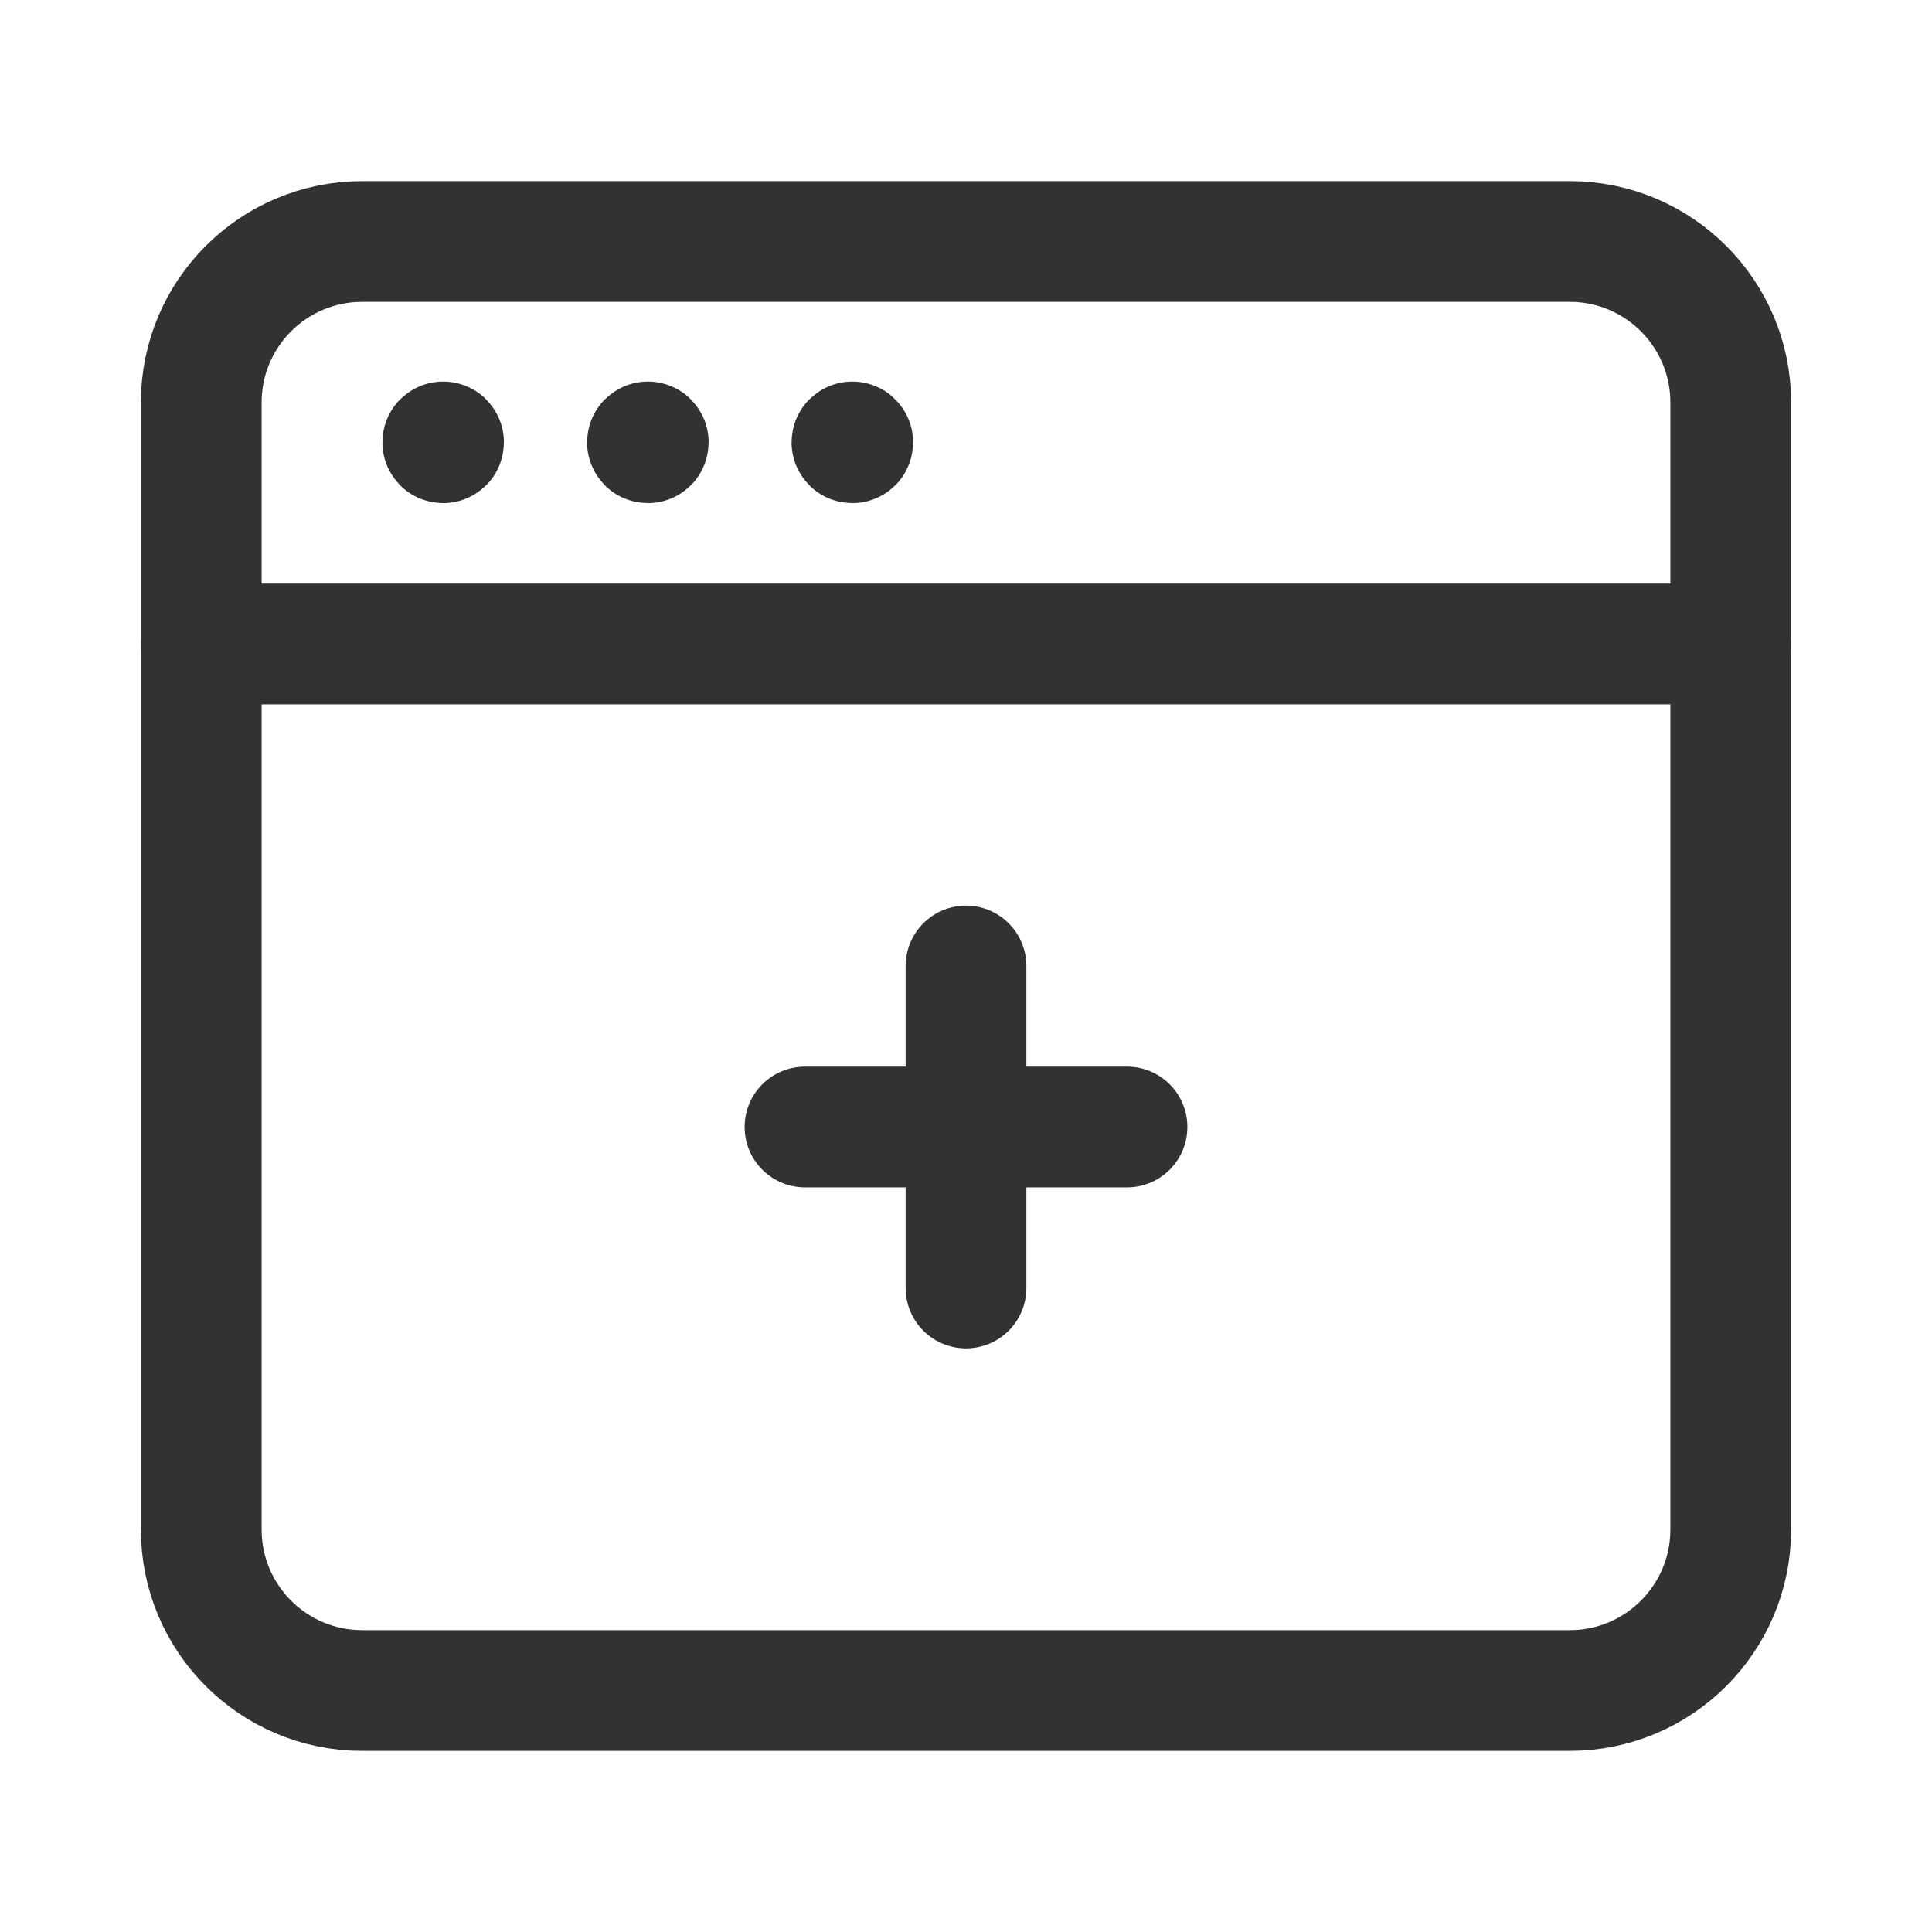 <?xml version="1.0" encoding="UTF-8"?> <svg xmlns="http://www.w3.org/2000/svg" width="24" height="24" viewBox="0 0 24 24" fill="none"> <path fill-rule="evenodd" clip-rule="evenodd" d="M19.5 21H4.5C3.395 21 2.5 20.105 2.5 19V5C2.5 3.895 3.395 3 4.5 3H19.5C20.605 3 21.5 3.895 21.5 5V19C21.5 20.105 20.605 21 19.5 21Z" stroke="#323232" stroke-width="1.5" stroke-linecap="round" stroke-linejoin="round"></path> <path d="M2.5 8H21.5" stroke="#323232" stroke-width="1.5" stroke-linecap="round" stroke-linejoin="round"></path> <path d="M10 14H14" stroke="#323232" stroke-width="1.5" stroke-linecap="round" stroke-linejoin="round"></path> <path d="M12 16V12" stroke="#323232" stroke-width="1.5" stroke-linecap="round" stroke-linejoin="round"></path> <path d="M5.505 5.49C5.502 5.49 5.5 5.492 5.5 5.495C5.5 5.498 5.502 5.5 5.505 5.5C5.508 5.5 5.51 5.498 5.51 5.495C5.51 5.492 5.508 5.49 5.505 5.49" stroke="#323232" stroke-width="1.5" stroke-linecap="round" stroke-linejoin="round"></path> <path d="M8.048 5.49C8.045 5.49 8.043 5.492 8.043 5.495C8.043 5.498 8.045 5.5 8.048 5.5C8.051 5.5 8.053 5.498 8.053 5.495C8.053 5.492 8.051 5.49 8.048 5.49" stroke="#323232" stroke-width="1.5" stroke-linecap="round" stroke-linejoin="round"></path> <path d="M10.588 5.49C10.585 5.49 10.583 5.492 10.583 5.495C10.583 5.498 10.585 5.5 10.588 5.5C10.591 5.5 10.593 5.498 10.593 5.495C10.593 5.492 10.59 5.49 10.588 5.49" stroke="#323232" stroke-width="1.5" stroke-linecap="round" stroke-linejoin="round"></path> </svg> 